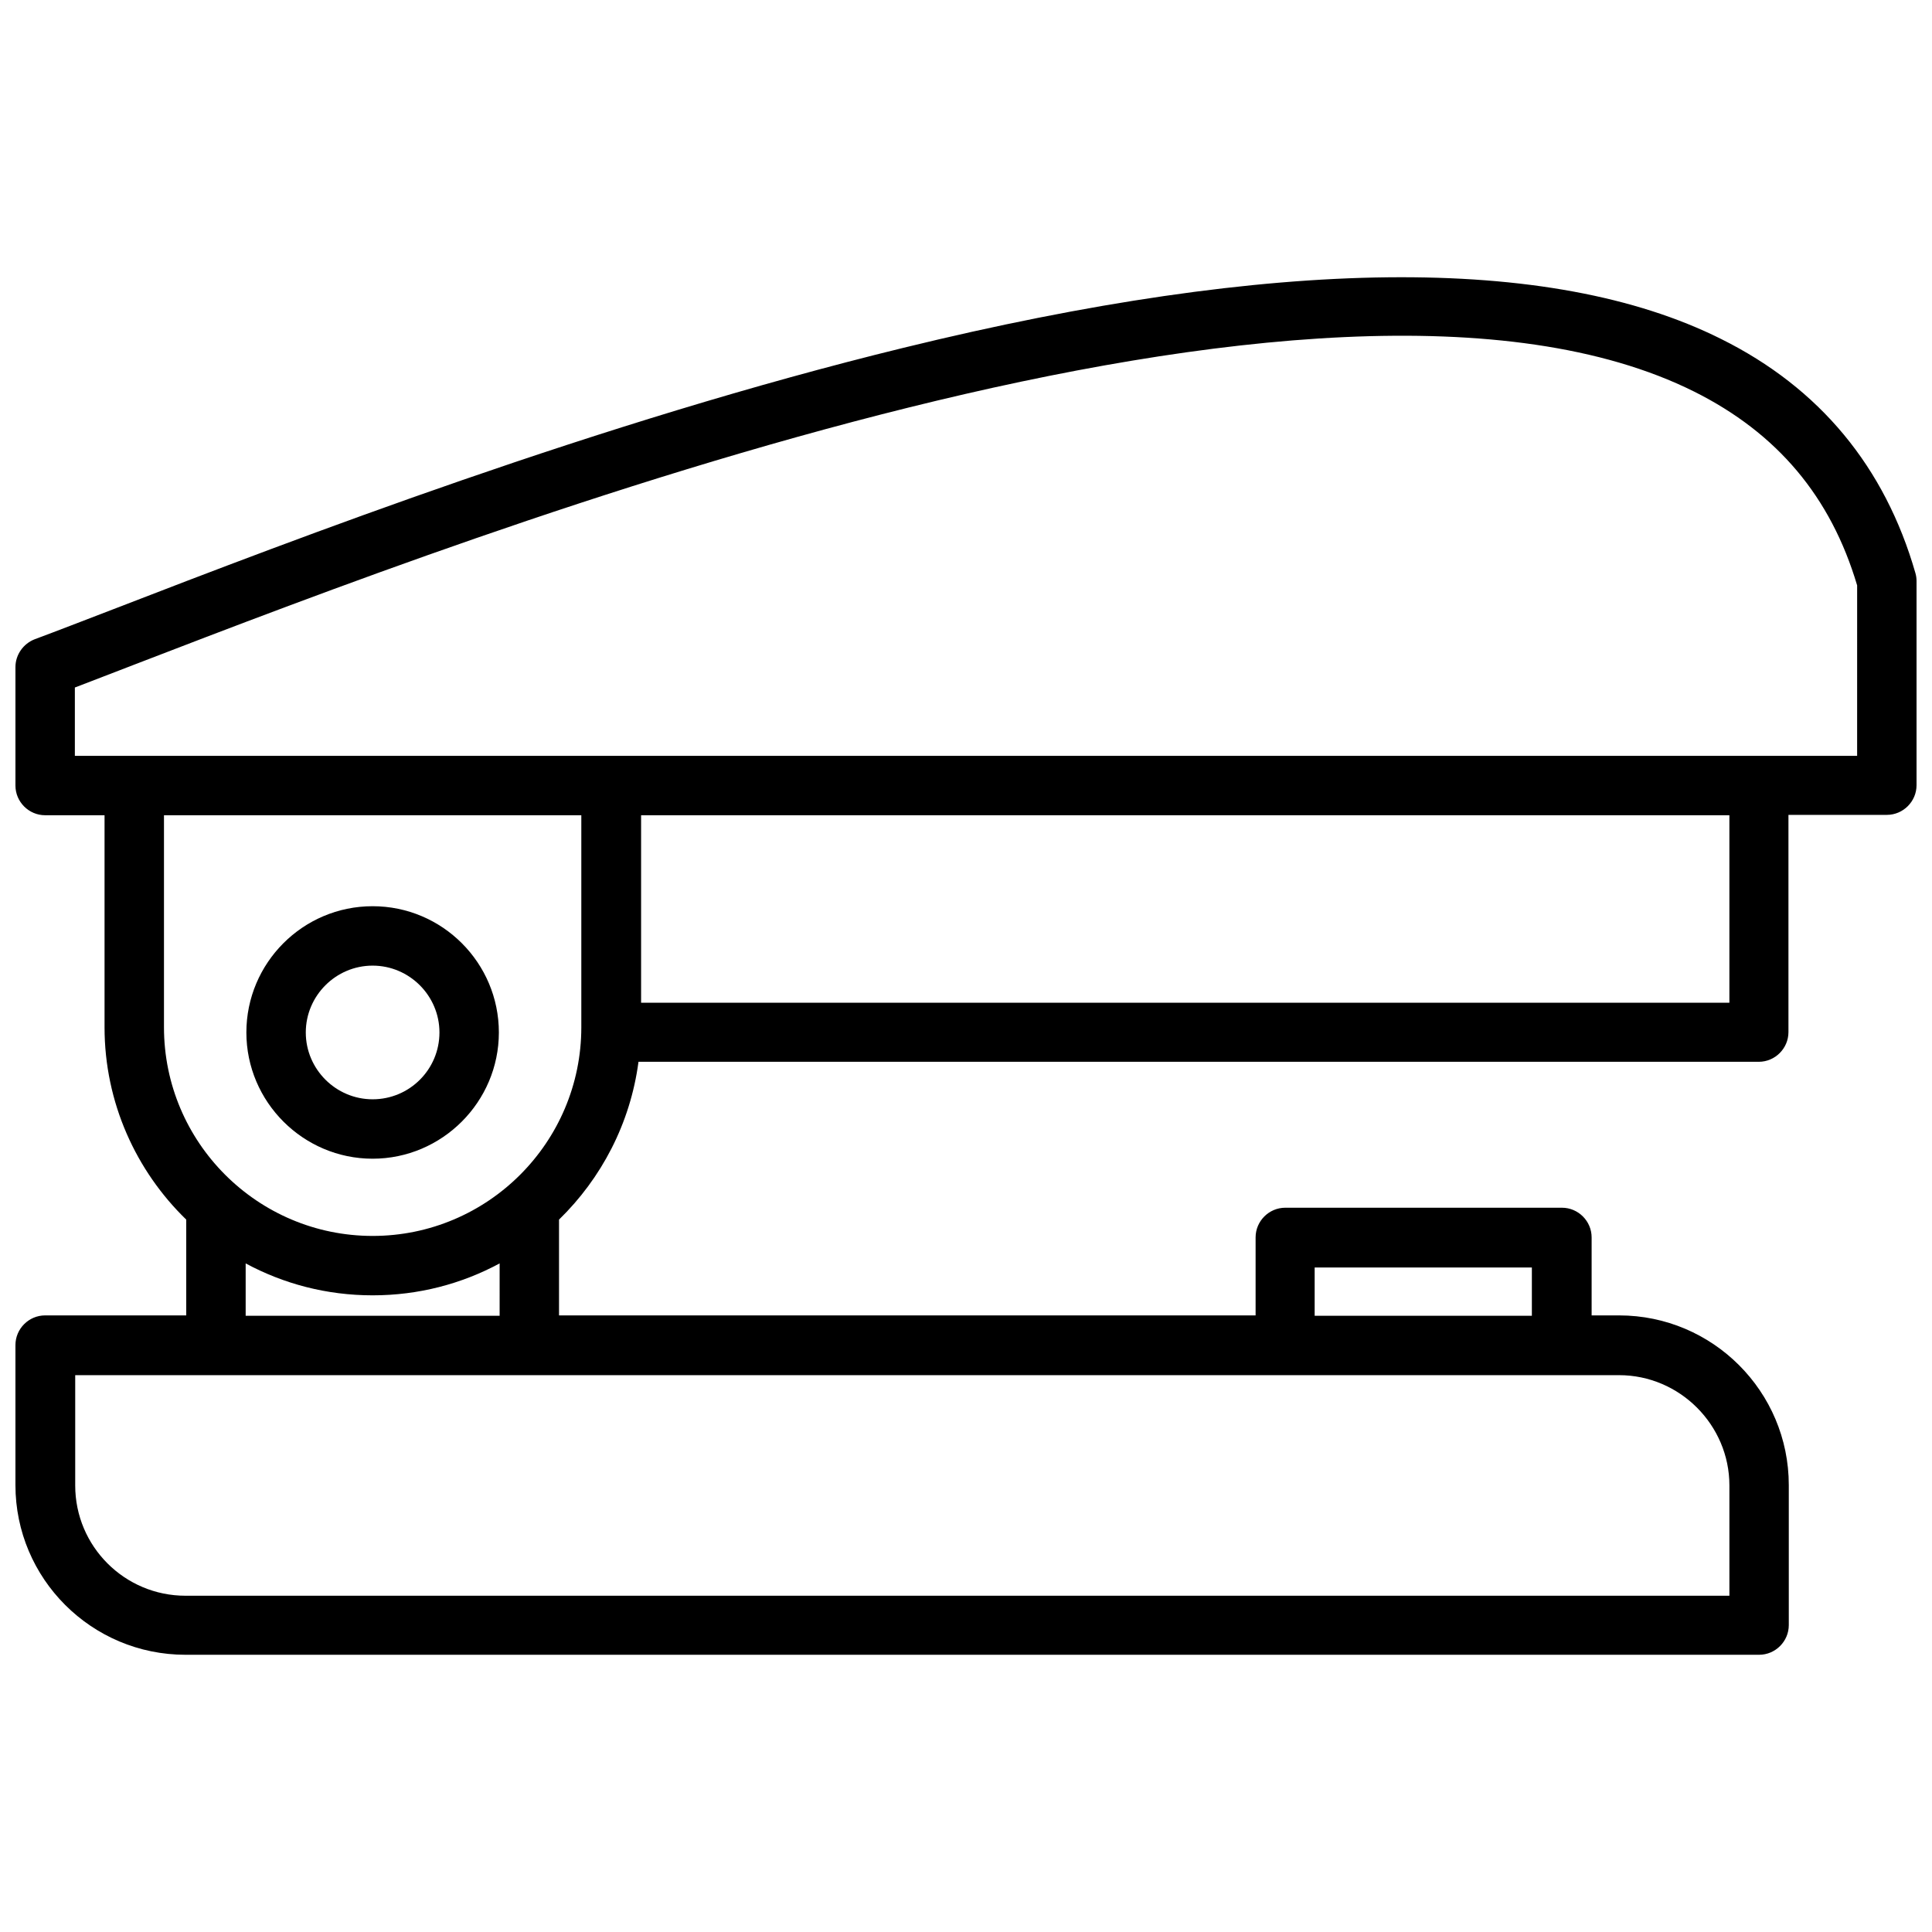 <?xml version="1.0" encoding="UTF-8"?>
<!-- Uploaded to: SVG Repo, www.svgrepo.com, Generator: SVG Repo Mixer Tools -->
<svg width="800px" height="800px" version="1.1" viewBox="144 144 512 512" xmlns="http://www.w3.org/2000/svg">
 <defs>
  <clipPath id="a">
   <path d="m148.09 217h503.81v366h-503.81z"/>
  </clipPath>
 </defs>
 <g clip-path="url(#a)">
  <path d="m651.61 295.89c-8.07-28.141-25.387-49.102-51.562-62.09-45.164-22.535-118.08-21.746-216.58 2.363-80.59 19.68-161.28 50.676-209.4 69.273-7.969 3.051-14.762 5.707-20.859 7.969-3.051 1.18-5.117 4.133-5.117 7.379v31.391c0 4.328 3.543 7.871 7.871 7.871h15.742v56.188c0 19.977 8.363 38.082 21.648 50.973v25.387h-37.391c-4.328 0-7.871 3.543-7.871 7.871v37.098c0 24.797 20.172 44.969 45.066 44.969h417.02c4.328 0 7.871-3.543 7.871-7.871v-37.098c0-24.797-20.172-44.969-44.969-44.969h-7.281v-20.664c0-4.328-3.543-7.871-7.871-7.871h-73.309c-4.328 0-7.871 3.543-7.871 7.871v20.664h-184.6v-25.387c11.219-10.922 18.895-25.484 21.059-41.82h296.88c4.328 0 7.871-3.543 7.871-7.871v-57.562l26.074-0.004c4.328 0 7.871-3.543 7.871-7.871v-54.121c0-0.688-0.098-1.379-0.293-2.066zm-49.301 241.77v29.227h-409.15c-16.137 0-29.227-13.086-29.227-29.227v-29.227h409.15c16.043 0.004 29.227 13.188 29.227 29.227zm-109.91-57.762h57.562v12.793h-57.562zm-215.99 12.793h-67.305v-13.875c10.035 5.41 21.453 8.461 33.652 8.461 12.203 0 23.617-3.051 33.652-8.461zm-33.652-21.156c-30.504 0-55.301-24.797-55.301-55.301v-56.188h110.6v56.188c0 30.504-24.797 55.301-55.301 55.301zm359.55-61.797h-288.41v-49.691h288.41zm33.852-65.434h-472.32v-18.105c4.82-1.871 10.035-3.836 15.844-6.102 94.266-36.309 315.18-121.23 413.28-72.324 22.043 11.02 36.211 27.848 43.199 51.363zm-393.41 39.852c-18.5 0-33.457 15.055-33.457 33.457 0 18.402 15.055 33.457 33.457 33.457s33.457-15.055 33.457-33.457c0-18.402-14.957-33.457-33.457-33.457zm0 51.168c-9.742 0-17.711-7.969-17.711-17.711 0-9.742 7.969-17.711 17.711-17.711 9.742 0 17.711 7.969 17.711 17.711 0.004 9.742-7.871 17.711-17.711 17.711z"/>
 </g>
</svg>